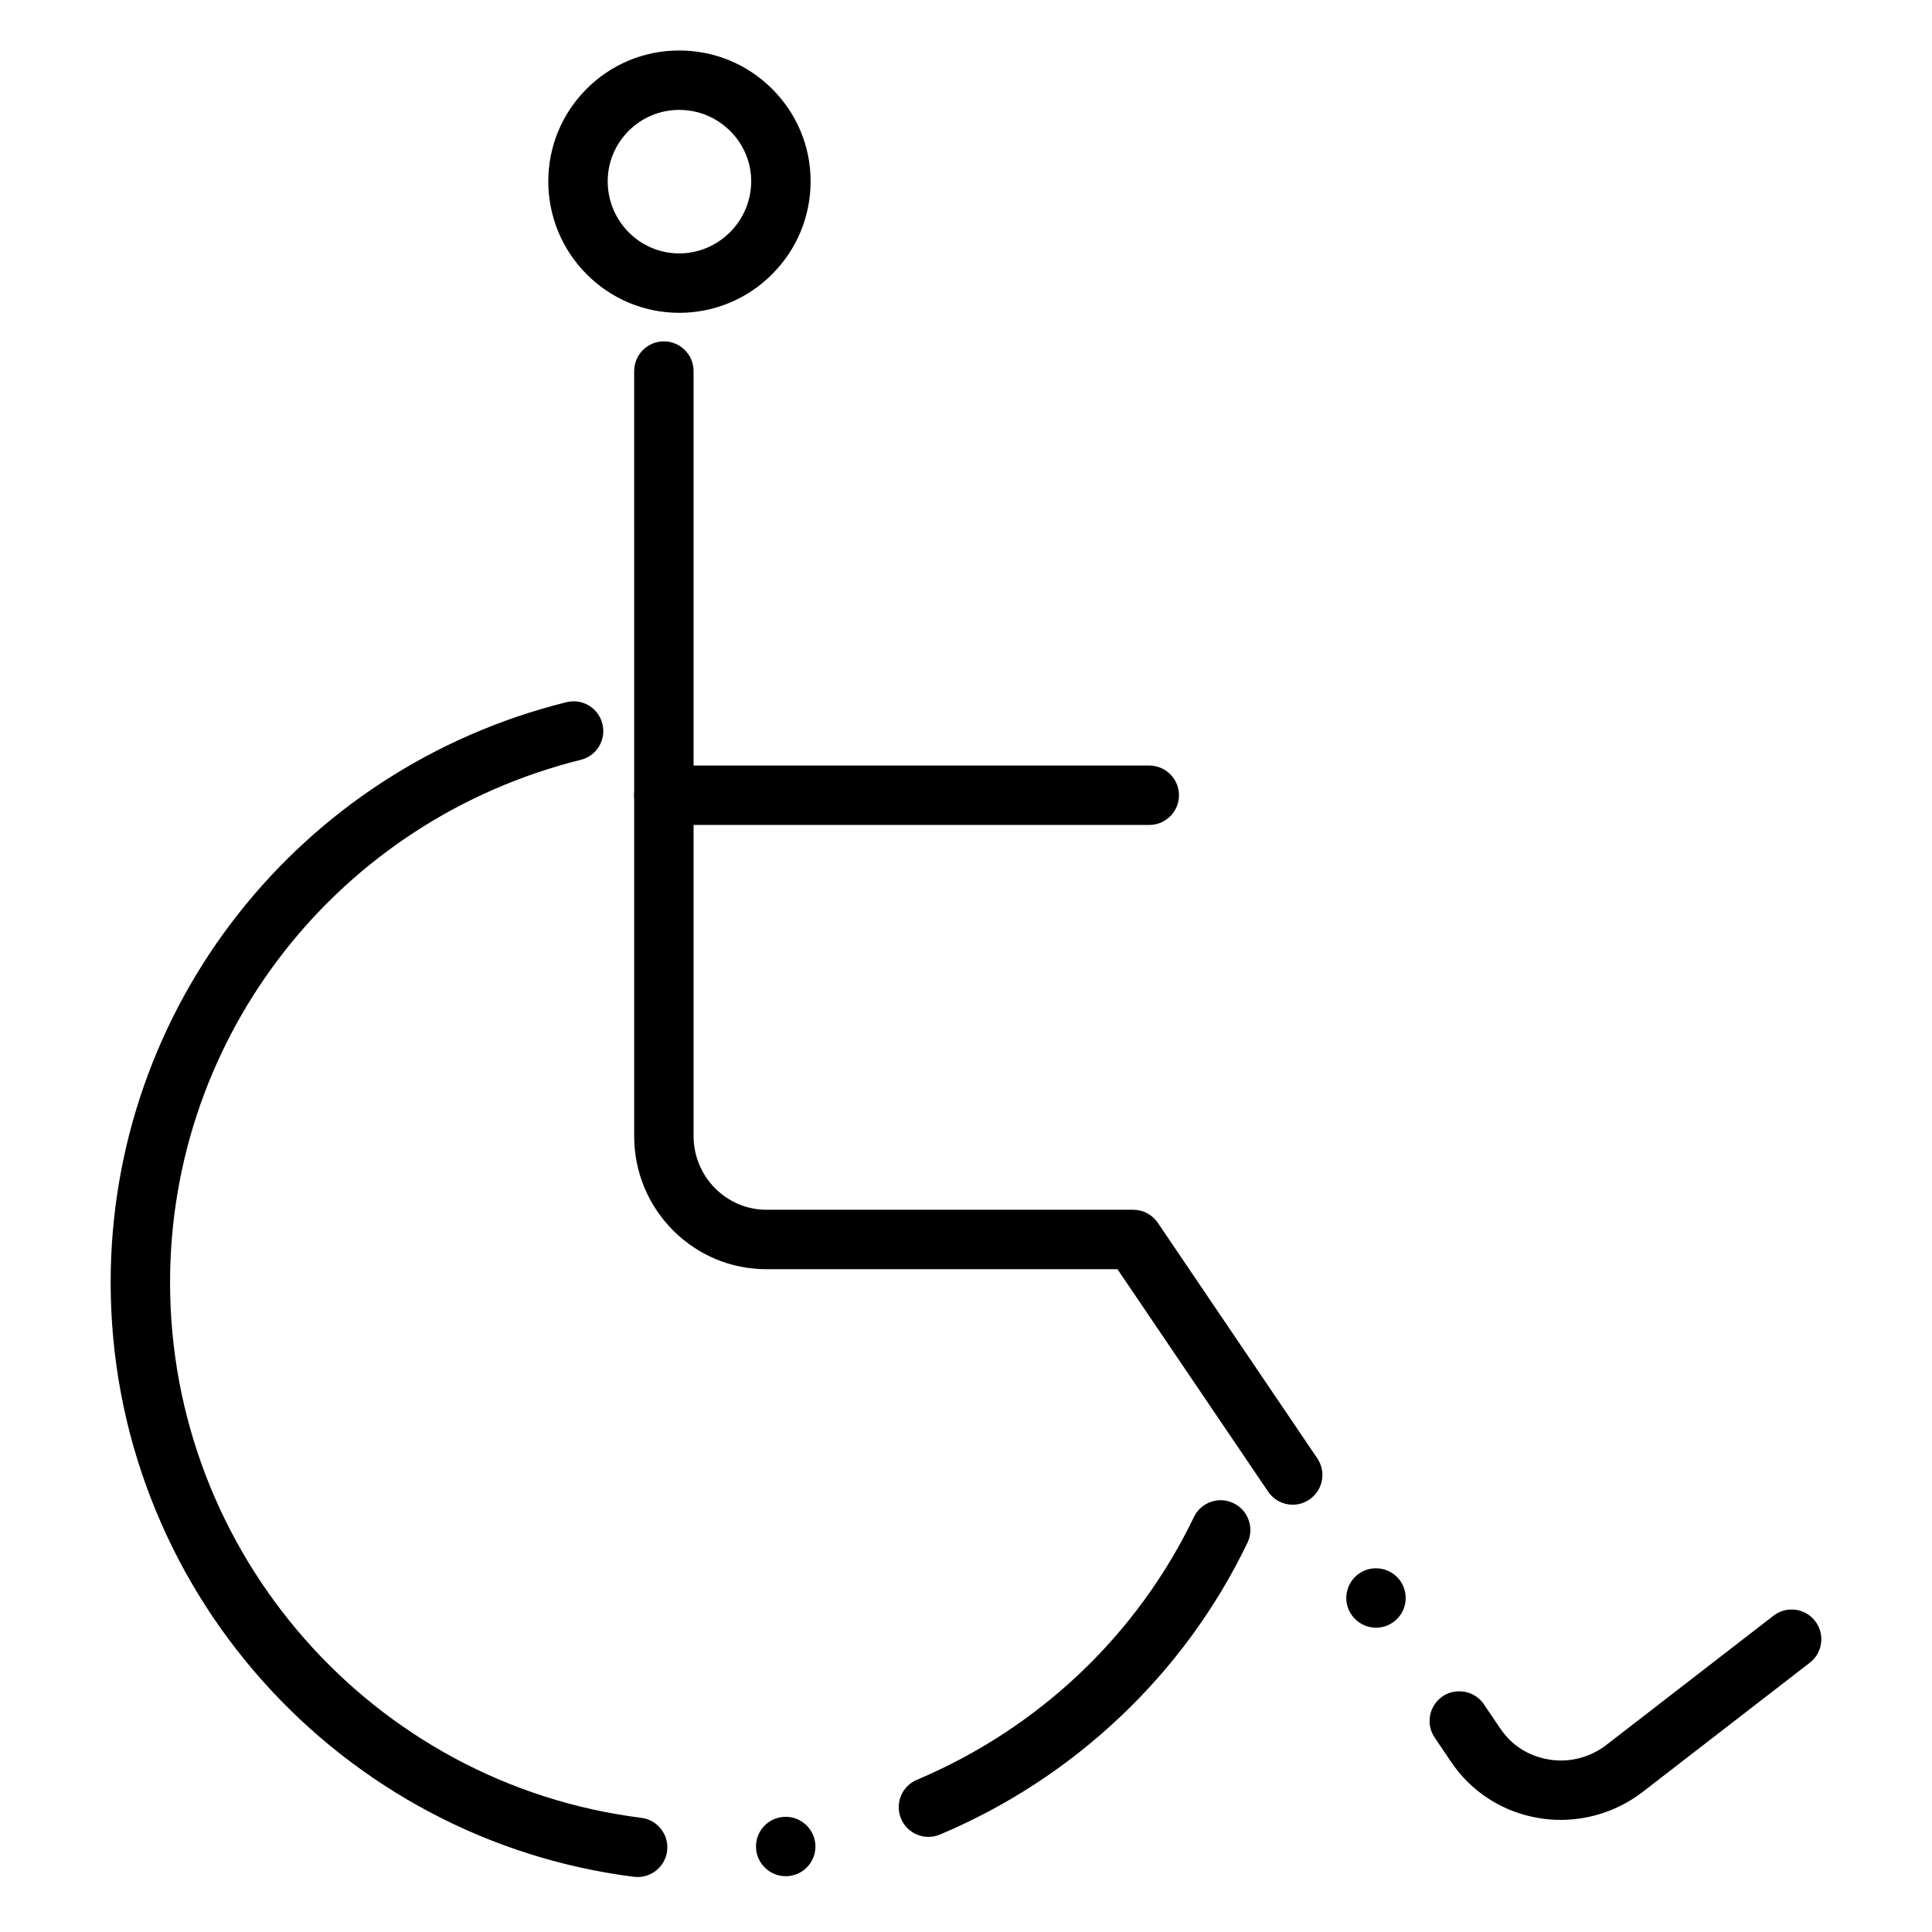 <?xml version="1.0" encoding="UTF-8"?>
<!-- Uploaded to: ICON Repo, www.iconrepo.com, Generator: ICON Repo Mixer Tools -->
<svg fill="#000000" width="800px" height="800px" version="1.1" viewBox="144 144 512 512" xmlns="http://www.w3.org/2000/svg">
 <g>
  <path d="m312.99 641.43c-0.324 0-0.66-0.02-0.992-0.059-38.004-4.793-73.023-23.32-98.625-52.152-12.633-14.238-22.504-30.406-29.352-48.059-7.094-18.281-10.688-37.57-10.695-57.328 0-17.891 2.992-35.473 8.887-52.262 5.746-16.363 14.109-31.605 24.867-45.293 10.754-13.676 23.598-25.438 38.188-34.953 14.945-9.742 31.379-16.895 48.836-21.234h0.012c0.621-0.156 1.258-0.234 1.898-0.234 3.621 0 6.75 2.461 7.625 5.973 0.512 2.035 0.195 4.152-0.887 5.965-1.082 1.801-2.805 3.07-4.852 3.57-64.07 15.969-108.82 72.914-108.83 138.47-0.023 71.941 53.676 132.95 124.9 141.91 2.086 0.266 3.938 1.328 5.227 2.992 1.289 1.652 1.859 3.719 1.594 5.805-0.496 3.926-3.852 6.887-7.797 6.887zm39.215-0.215c-3.898 0-7.254-2.922-7.785-6.789-0.285-2.086 0.246-4.152 1.516-5.836 1.27-1.672 3.121-2.754 5.207-3.039 0.355-0.051 0.727-0.078 1.094-0.078 3.898 0 7.242 2.922 7.785 6.801 0.285 2.078-0.254 4.152-1.523 5.824-1.27 1.672-3.109 2.754-5.195 3.051-0.359 0.047-0.734 0.066-1.098 0.066zm37.852-10.422c-3.18 0-6.023-1.891-7.262-4.812-0.414-0.984-0.621-2.008-0.621-3.07 0-3.168 1.891-6.012 4.812-7.242 32.316-13.648 58.383-38.367 73.406-69.629 1.301-2.715 4.082-4.469 7.094-4.469 1.18 0 2.332 0.266 3.406 0.789 1.898 0.906 3.324 2.5 4.016 4.488 0.699 1.977 0.582 4.113-0.324 6.012-8.383 17.418-19.809 33.012-33.969 46.355-13.906 13.105-29.883 23.516-47.5 30.957-0.98 0.414-2.004 0.621-3.059 0.621z"/>
  <path d="m323.99 226.9c-9.27-0.012-17.988-3.652-24.531-10.234-6.543-6.582-10.156-15.332-10.156-24.629 0.012-9.25 3.621-17.949 10.164-24.5 6.555-6.543 15.262-10.156 24.52-10.156 9.289 0 18.027 3.602 24.602 10.145 6.582 6.543 10.223 15.254 10.234 24.512-0.012 9.309-3.633 18.055-10.215 24.641-6.57 6.582-15.316 10.215-24.617 10.223zm0-53.777c-5.039 0-9.789 1.969-13.391 5.551-3.57 3.59-5.551 8.336-5.551 13.363 0 5.098 1.977 9.898 5.57 13.531 3.59 3.59 8.344 5.578 13.371 5.59 10.5-0.02 19.07-8.602 19.09-19.121-0.012-5.019-1.988-9.762-5.59-13.344-3.617-3.59-8.41-5.57-13.5-5.57z"/>
  <path d="m557.62 626.29h-0.039c-1.949 0-3.875-0.156-5.738-0.48-4.781-0.777-9.258-2.488-13.293-5.086-4.062-2.617-7.469-5.984-10.125-10.008l-0.012-0.012-4.203-6.211v-0.012c-0.883-1.297-1.359-2.824-1.359-4.398 0-2.617 1.289-5.059 3.453-6.535 2.676-1.812 6.348-1.762 8.965 0.098 0.02 0.012 0.039 0.02 0.059 0.039l0.039 0.031c0.09 0.059 0.188 0.137 0.277 0.207l-0.031 0.039 0.039-0.039c0.117 0.098 0.234 0.195 0.344 0.305 0.012 0.012 0.02 0.02 0.031 0.02 0.02 0.02 0.039 0.039 0.059 0.059 0.012 0 0.02 0.012 0.031 0.02l0.09 0.09c0.117 0.117 0.215 0.227 0.316 0.324l0.027 0.027c0.039 0.051 0.078 0.09 0.117 0.141 0.02 0.027 0.051 0.066 0.078 0.098 0.051 0.059 0.098 0.117 0.148 0.168l0.012 0.031c0.031 0.031 0.059 0.059 0.078 0.09 0.059 0.078 0.117 0.156 0.168 0.234l0.031 0.039c0.02 0.031 0.039 0.059 0.059 0.09l4.309 6.356c3 4.488 7.457 7.352 12.891 8.266l0.051 0.012c1.012 0.176 2.008 0.254 3.129 0.266h0.012c4.34 0 8.621-1.465 12.043-4.113l44.309-34.254c1.398-1.082 3.059-1.652 4.812-1.652 2.461 0 4.734 1.113 6.231 3.059 2.656 3.434 2.027 8.383-1.406 11.039l-44.32 34.262c-6.191 4.769-13.887 7.394-21.68 7.394zm-48.957-50.93c-2.617 0-5.059-1.301-6.523-3.465-1.18-1.742-1.613-3.836-1.219-5.894 0.402-2.066 1.574-3.856 3.316-5.039 1.309-0.887 2.832-1.348 4.41-1.348 2.617 0 5.059 1.289 6.523 3.453 2.438 3.602 1.496 8.5-2.098 10.934-1.309 0.883-2.832 1.359-4.41 1.359zm-22.07-32.594c-2.617 0-5.059-1.289-6.523-3.465l-39.93-58.949h-93.047c-9.367-0.012-18.164-3.691-24.785-10.352-6.602-6.66-10.234-15.5-10.242-24.895l-0.004-202.77c0-4.34 3.531-7.871 7.871-7.871 4.34 0 7.871 3.531 7.871 7.871v202.76c0.02 10.734 8.668 19.484 19.285 19.504h97.219c2.617 0 5.059 1.289 6.523 3.453l42.262 62.414c1.18 1.742 1.613 3.836 1.219 5.902-0.402 2.066-1.582 3.856-3.316 5.027-1.305 0.891-2.828 1.363-4.402 1.363z"/>
  <path d="m448.57 362.62h-128.64c-4.34 0-7.871-3.531-7.871-7.871s3.531-7.871 7.871-7.871h128.64c4.34 0 7.871 3.531 7.871 7.871 0.004 4.34-3.527 7.871-7.871 7.871z"/>
 </g>
</svg>